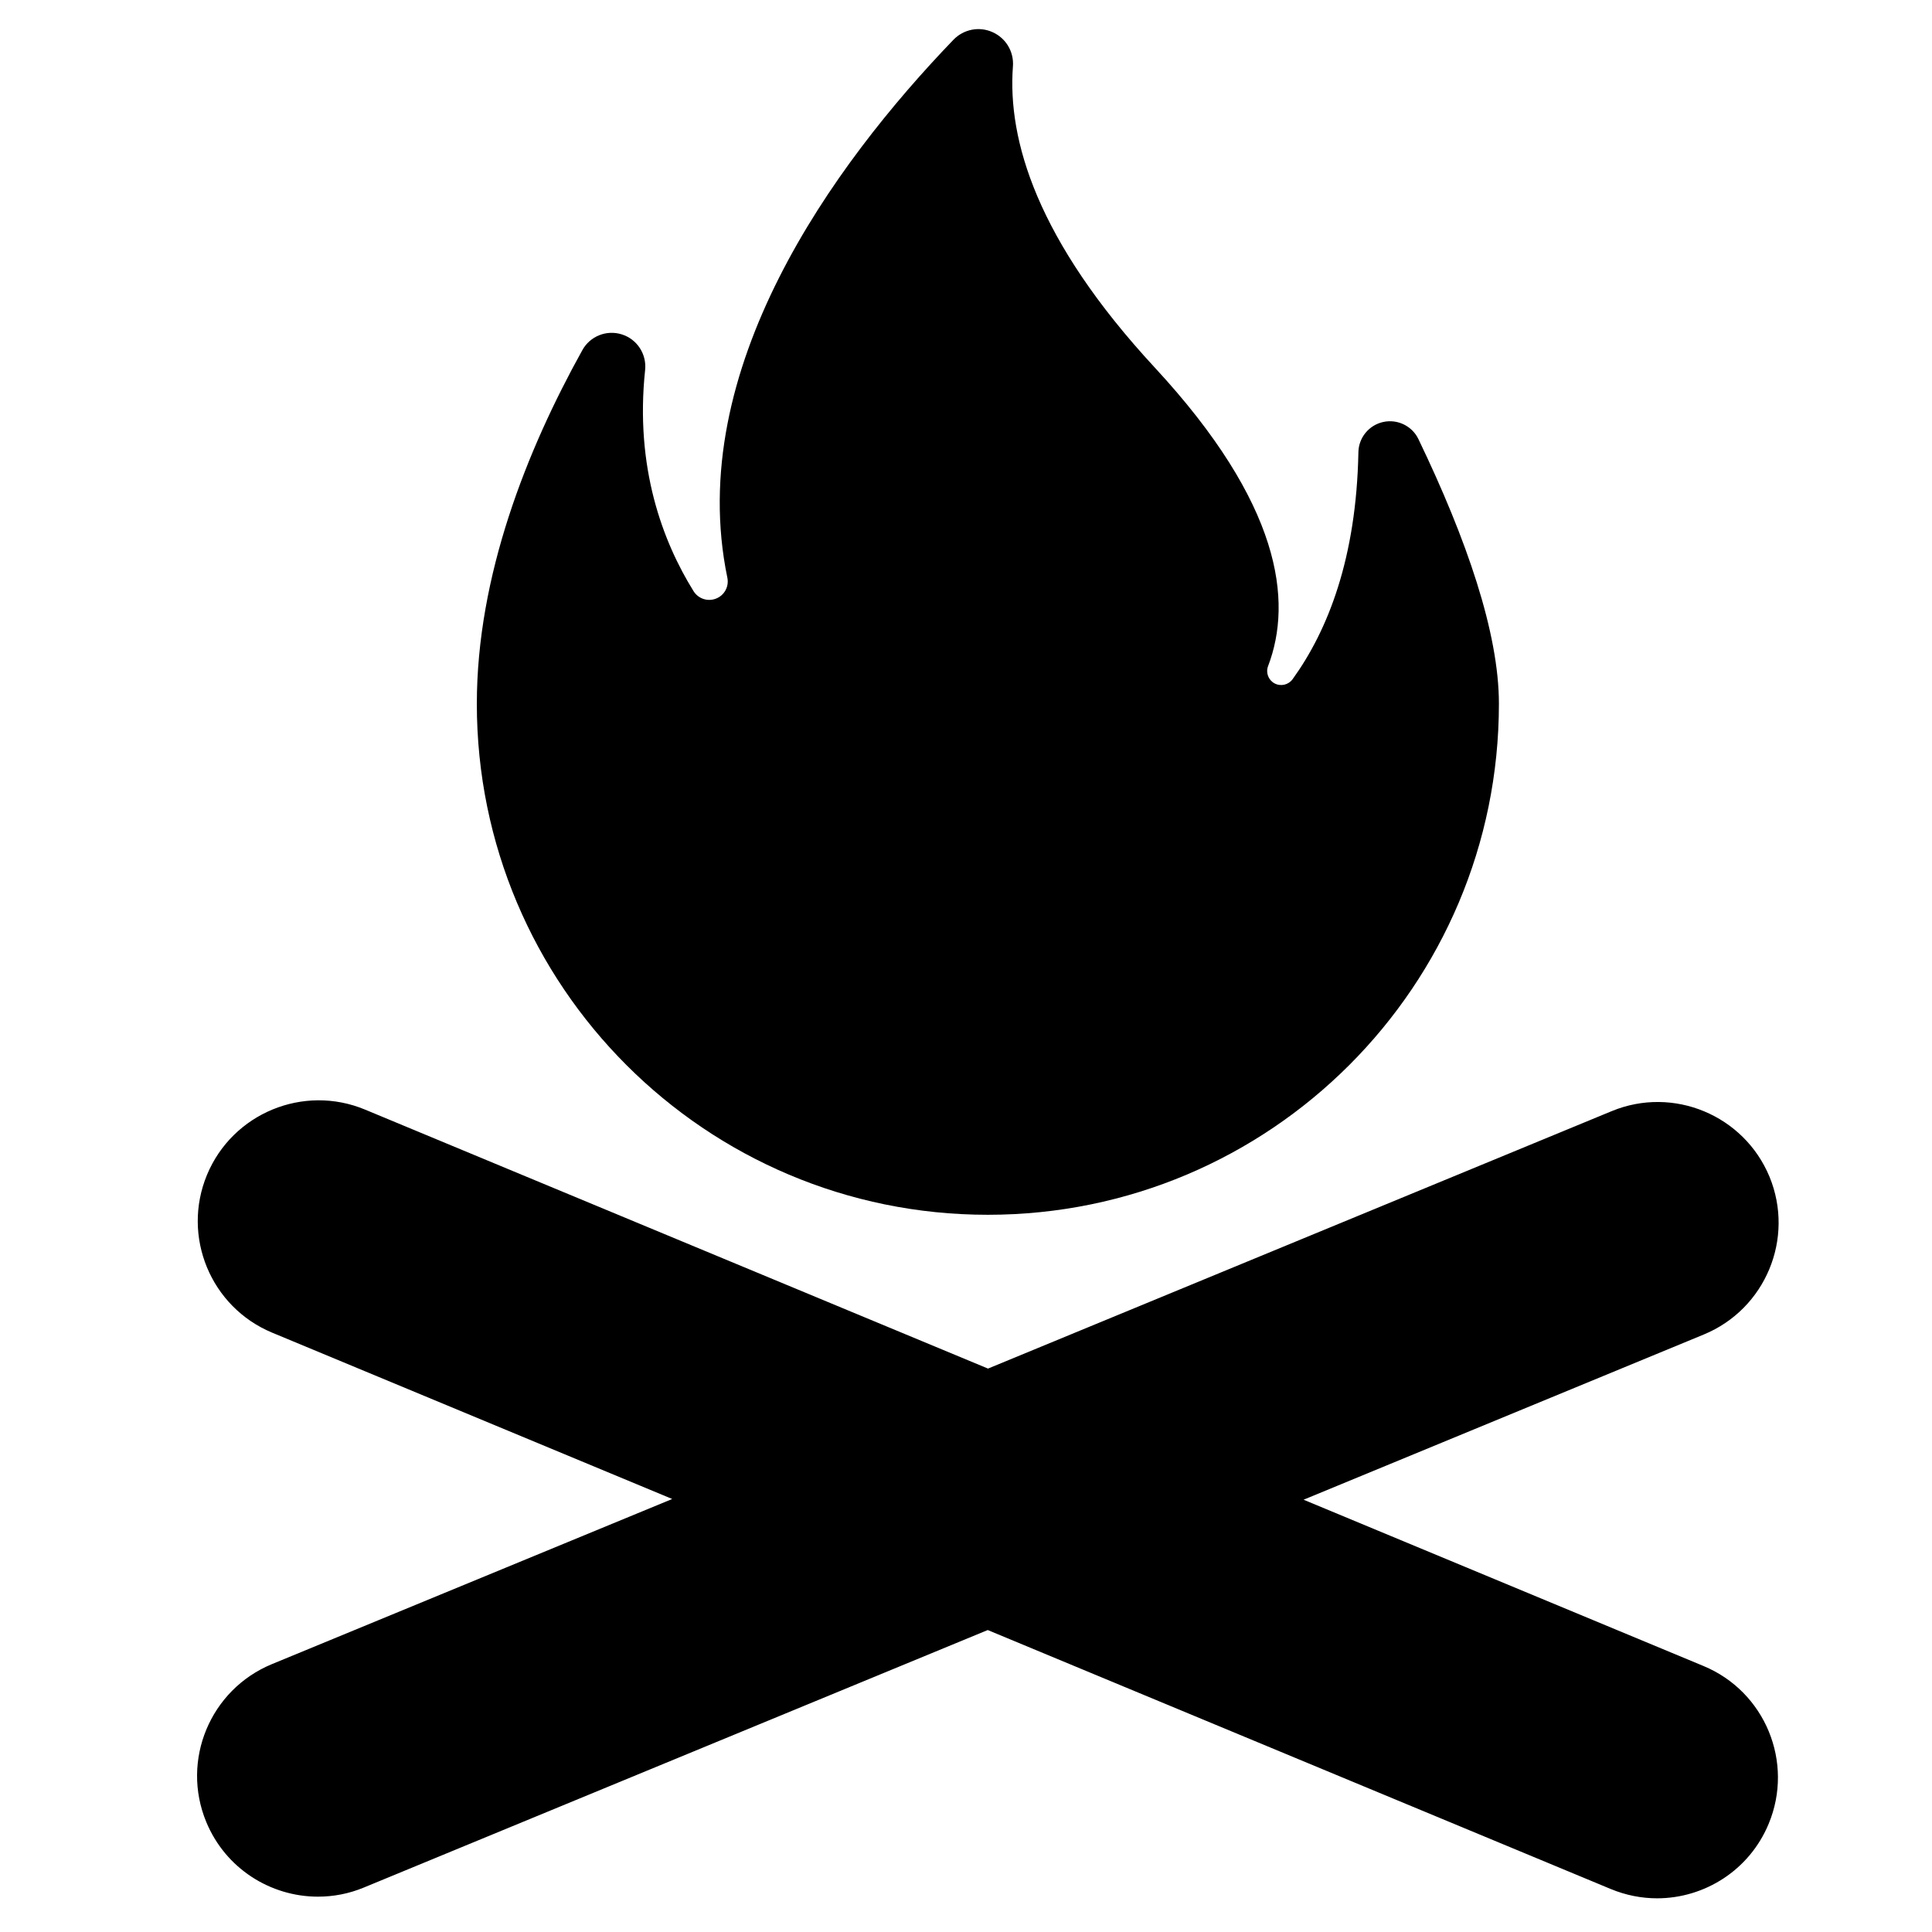 <?xml version="1.0" encoding="utf-8"?>
<!-- Generator: Adobe Illustrator 16.0.0, SVG Export Plug-In . SVG Version: 6.00 Build 0)  -->
<!DOCTYPE svg PUBLIC "-//W3C//DTD SVG 1.1//EN" "http://www.w3.org/Graphics/SVG/1.1/DTD/svg11.dtd">
<svg version="1.1" id="Layer_1" xmlns="http://www.w3.org/2000/svg" xmlns:xlink="http://www.w3.org/1999/xlink" x="0px" y="0px"
	 width="48px" height="48px" viewBox="0 0 48 48" enable-background="new 0 0 48 48" xml:space="preserve">
<g>
	<path d="M42.322,41.391l-9.935-4.131l9.944-4.105c1.532-0.633,2.262-2.387,1.632-3.919c-0.635-1.531-2.392-2.262-3.921-1.63
		l-15.495,6.396L9.068,27.567c-1.528-0.635-3.288,0.09-3.925,1.621c-0.635,1.53,0.09,3.286,1.62,3.922l9.938,4.132l-9.948,4.104
		c-1.531,0.634-2.262,2.388-1.629,3.92c0.479,1.157,1.596,1.856,2.776,1.856c0.381,0,0.769-0.072,1.143-0.228l15.497-6.396
		l15.479,6.434c0.377,0.156,0.767,0.231,1.151,0.231c1.176,0,2.293-0.696,2.772-1.851C44.578,43.783,43.853,42.026,42.322,41.391z"
		/>
	<path d="M24.542,30.181c7.015,0,12.698-5.686,12.698-12.697c0-1.76-0.801-4.083-1.999-6.573c-0.156-0.327-0.52-0.505-0.875-0.427
		c-0.354,0.077-0.611,0.389-0.617,0.752c-0.05,2.635-0.76,4.428-1.635,5.639c-0.104,0.142-0.294,0.185-0.449,0.103
		c-0.153-0.083-0.223-0.267-0.159-0.431c0.615-1.62,0.321-4.027-2.816-7.415c-2.937-3.172-3.661-5.664-3.524-7.484
		c0.028-0.361-0.174-0.701-0.506-0.849c-0.33-0.15-0.719-0.073-0.971,0.188c-2.998,3.113-6.689,8.206-5.618,13.365
		c0.045,0.219-0.071,0.437-0.279,0.519c-0.207,0.083-0.442,0.006-0.561-0.184c-0.764-1.23-1.46-3.069-1.203-5.495
		c0.041-0.395-0.2-0.765-0.579-0.884c-0.378-0.12-0.79,0.044-0.981,0.392c-1.38,2.485-2.621,5.605-2.621,8.785
		C11.846,24.495,17.529,30.181,24.542,30.181z"/>
</g>
</svg>
